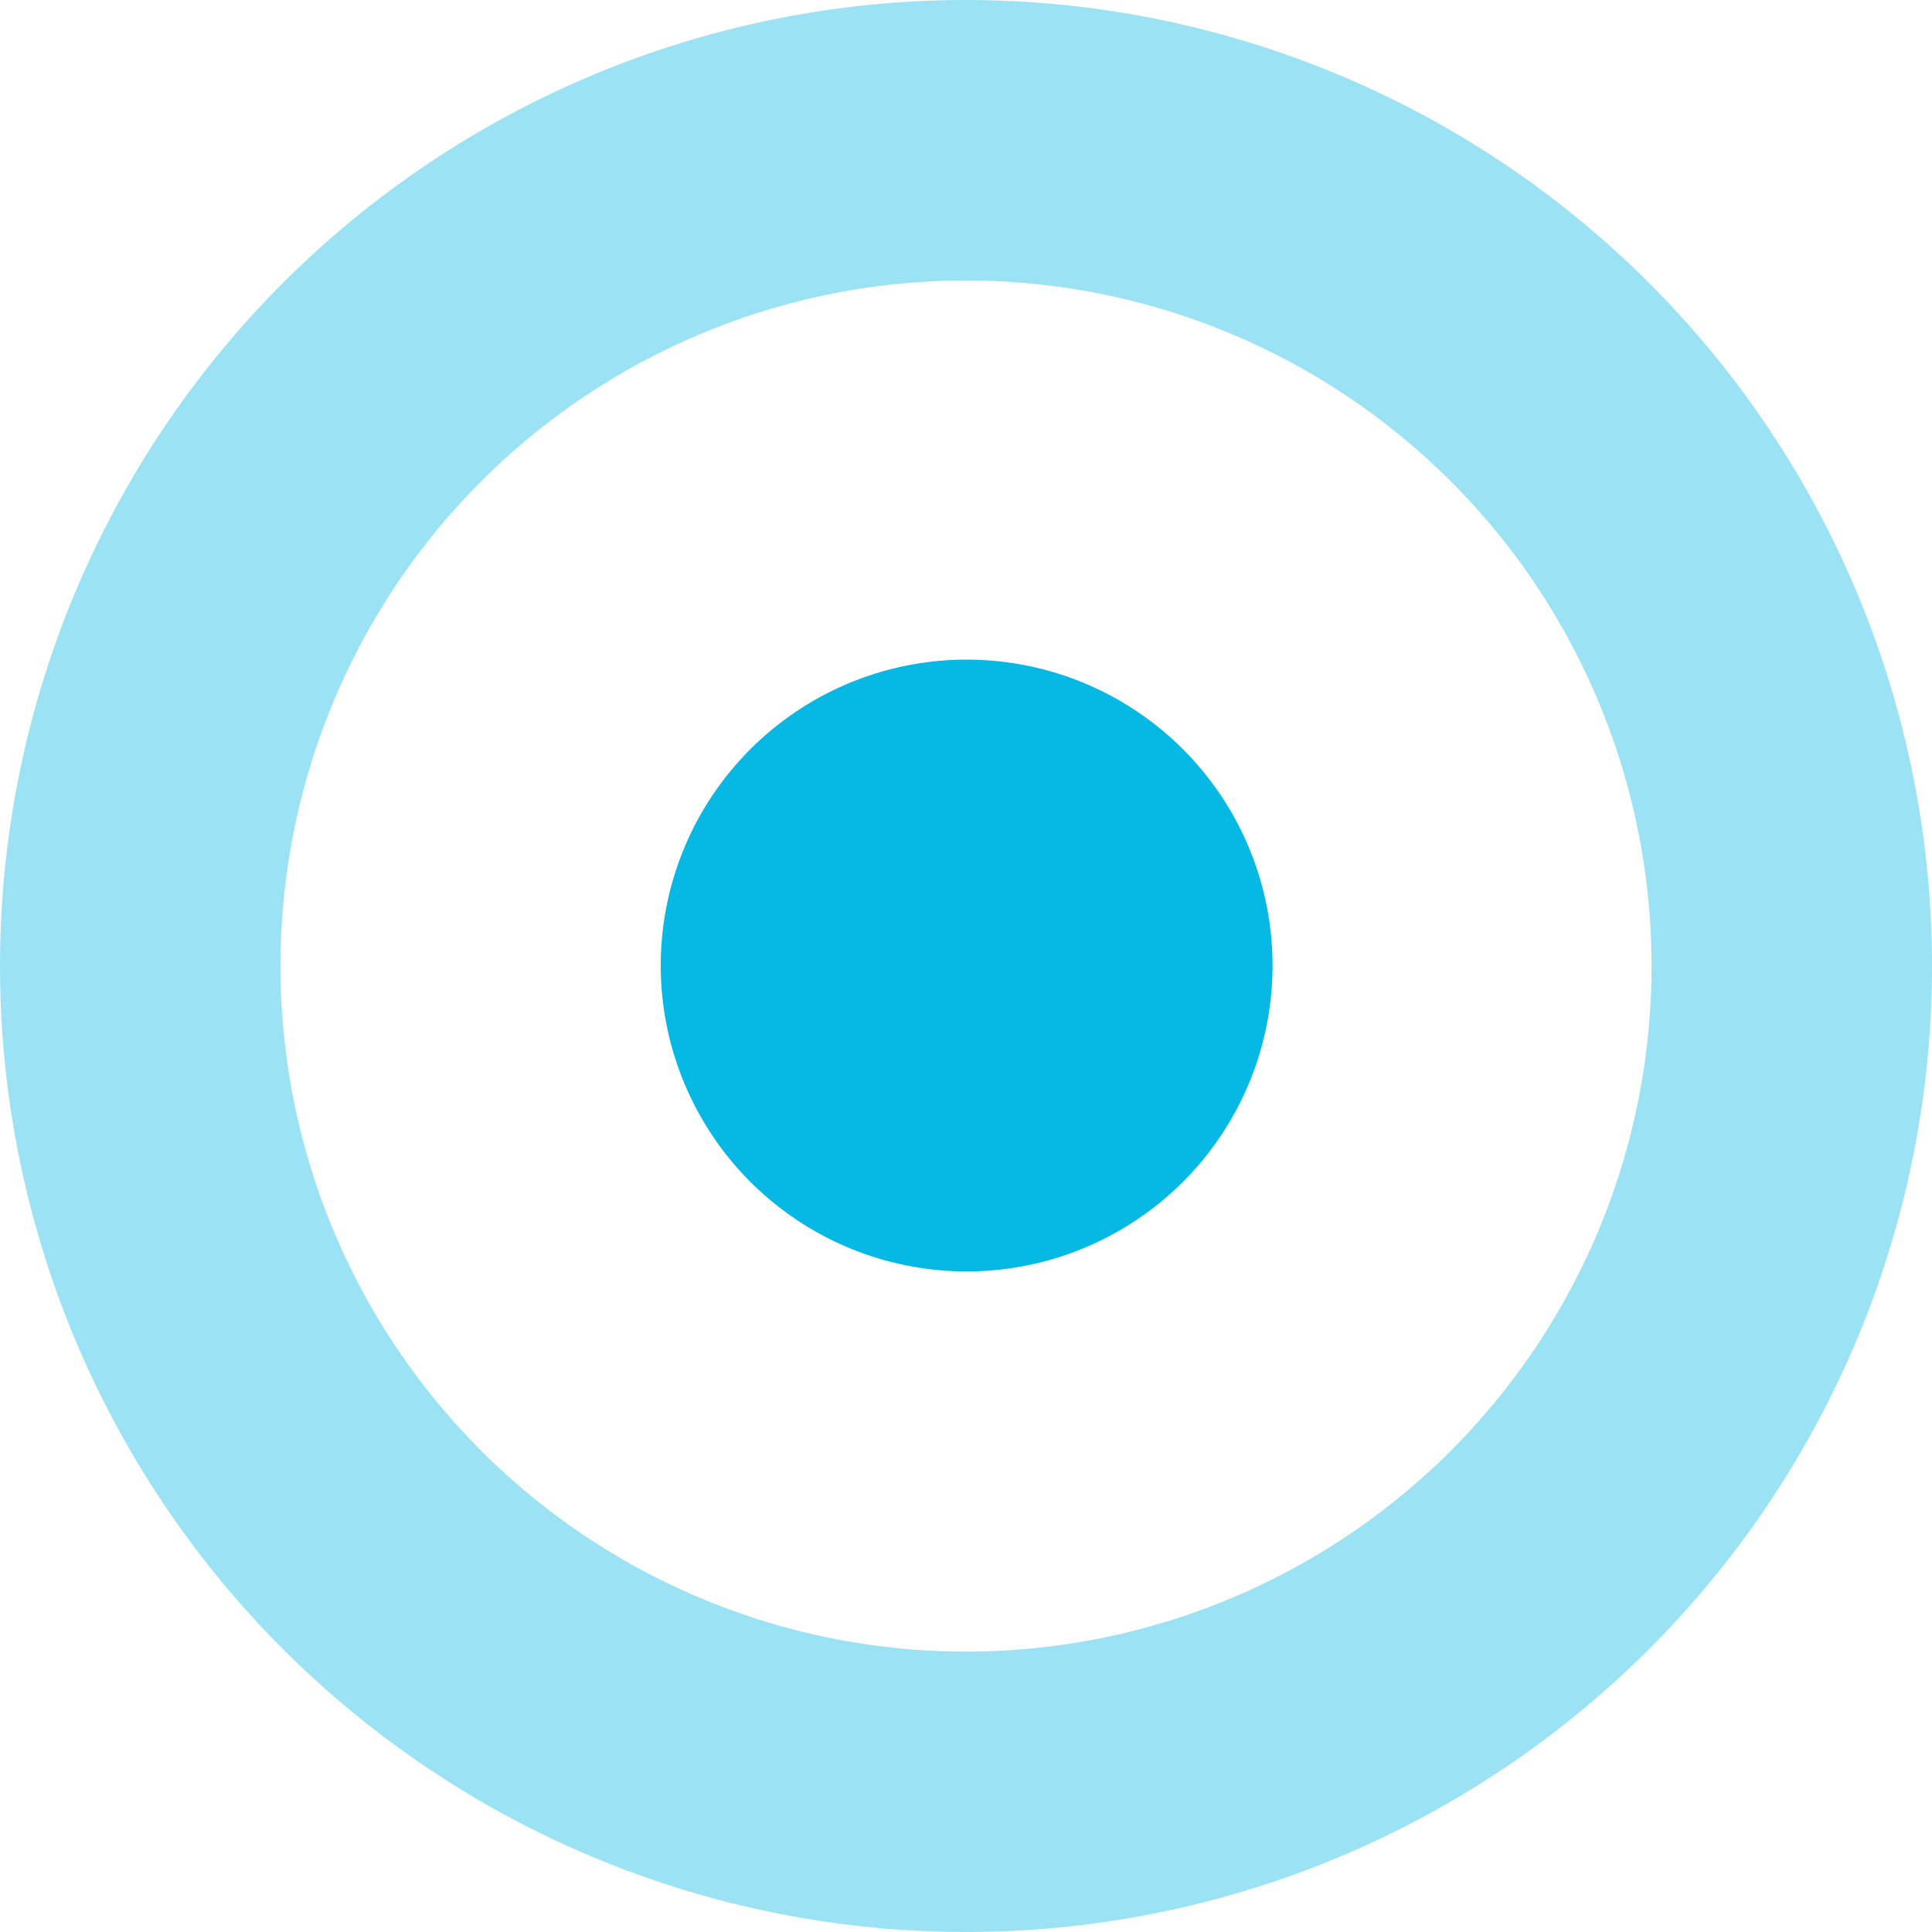 <svg xmlns="http://www.w3.org/2000/svg" width="12" height="12" viewBox="0 0 12 12">
  <g id="dot-circle" transform="translate(-8 -8)">
    <path id="Path_5344" data-name="Path 5344" d="M14,8a6,6,0,1,0,6,6A6,6,0,0,0,14,8Zm3.011,9.011A4.258,4.258,0,1,1,18.258,14,4.258,4.258,0,0,1,17.011,17.011Z" fill="#06b9e4" opacity="0.4"/>
    <path id="Path_5345" data-name="Path 5345" d="M177.9,179.793a1.9,1.9,0,1,1,1.9-1.9A1.9,1.9,0,0,1,177.9,179.793Z" transform="translate(-163.896 -163.896)" fill="#06b9e4"/>
  </g>
</svg>
